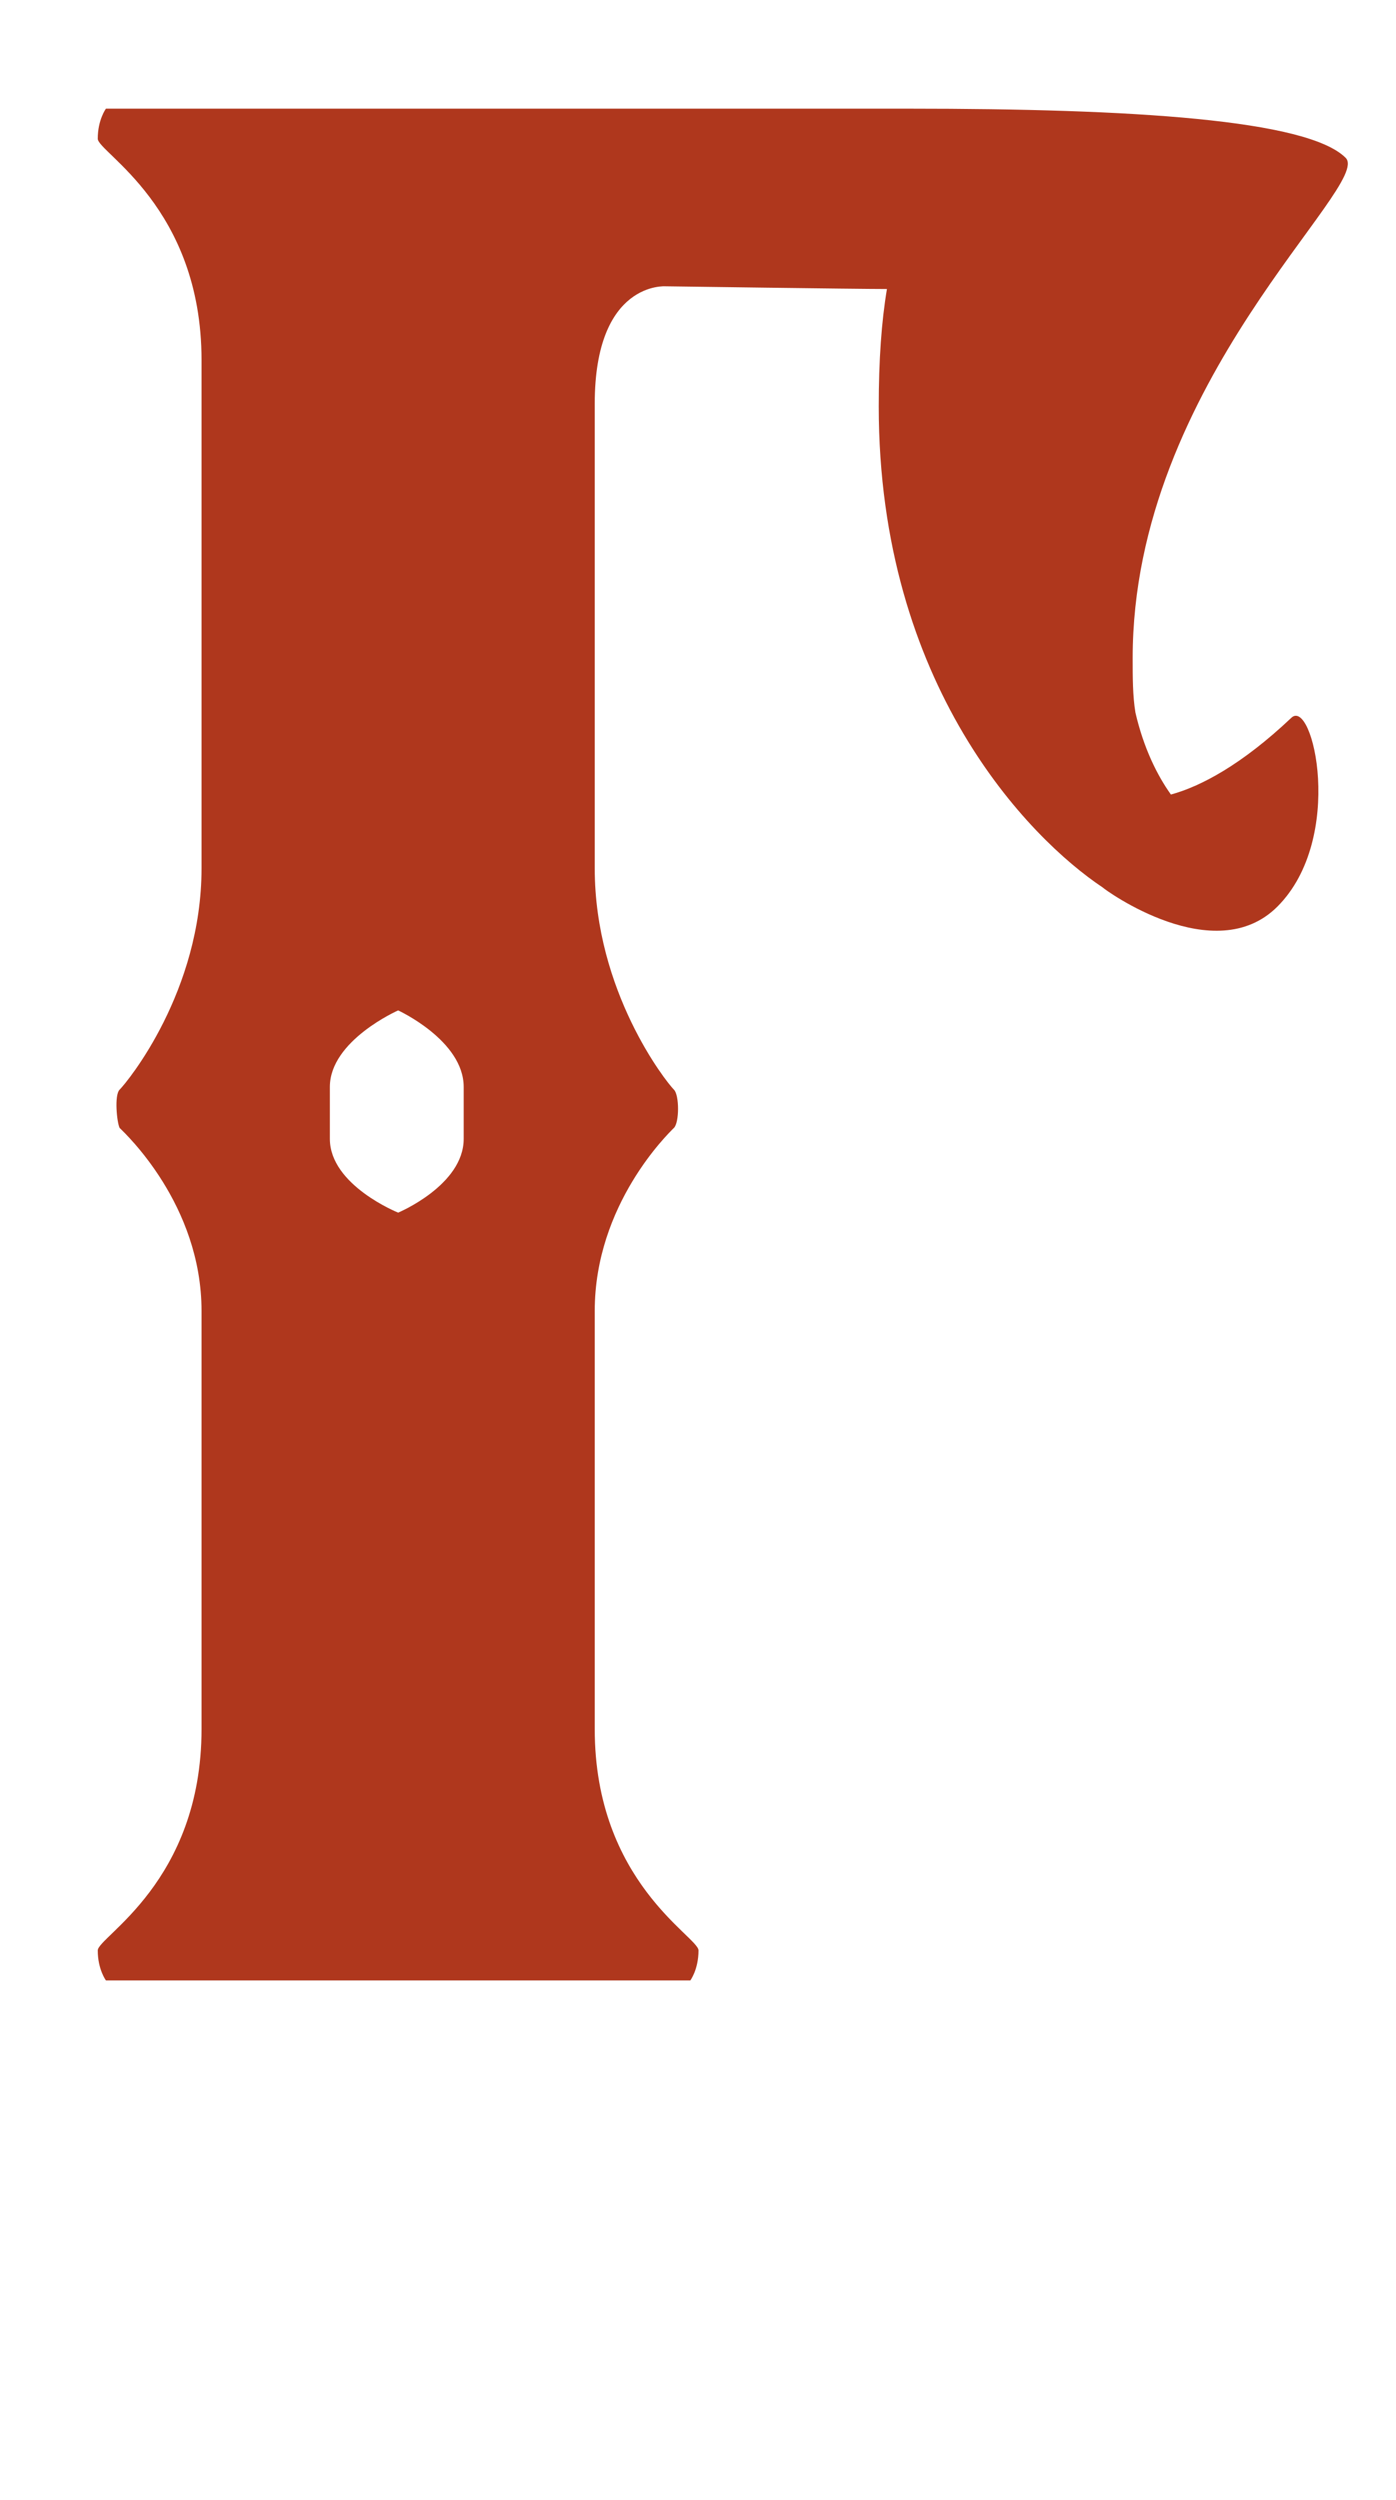 <?xml version="1.0" encoding="UTF-8"?> <svg xmlns="http://www.w3.org/2000/svg" width="38" height="68" viewBox="0 0 38 68" fill="none"><path d="M35.144 19.532C35.738 18.937 36.63 22.802 34.772 24.661C33.062 26.37 30.089 24.215 30.015 24.14C28.008 22.802 23.92 18.64 23.92 11.058C23.92 9.795 23.994 8.754 24.143 7.862C23.325 7.862 18.122 7.788 18.122 7.788C18.122 7.788 16.189 7.639 16.189 10.984V23.62C16.189 26.965 18.122 29.418 18.345 29.641C18.494 29.789 18.494 30.533 18.345 30.681C18.196 30.83 16.189 32.763 16.189 35.661V47.034C16.189 51.196 19.014 52.683 19.014 53.055C19.014 53.575 18.791 53.872 18.791 53.872H2.884C2.884 53.872 2.661 53.575 2.661 53.055C2.661 52.683 5.486 51.196 5.486 47.034V35.661C5.486 32.763 3.405 30.83 3.256 30.681C3.182 30.533 3.107 29.789 3.256 29.641C3.479 29.418 5.486 26.965 5.486 23.62V9.795C5.486 5.632 2.661 4.146 2.661 3.774C2.661 3.254 2.884 2.956 2.884 2.956H24.737C30.832 2.956 35.59 3.254 36.63 4.294C37.373 5.038 30.832 10.389 30.832 17.897C30.832 18.417 30.832 18.937 30.907 19.383C31.13 20.35 31.501 21.093 31.873 21.613C32.691 21.39 33.806 20.796 35.144 19.532ZM12.622 30.979V29.567C12.622 28.303 10.838 27.485 10.838 27.485C10.838 27.485 8.979 28.303 8.979 29.567V30.979C8.979 32.242 10.838 32.986 10.838 32.986C10.838 32.986 12.622 32.242 12.622 30.979Z" fill="#AF371D"></path></svg> 